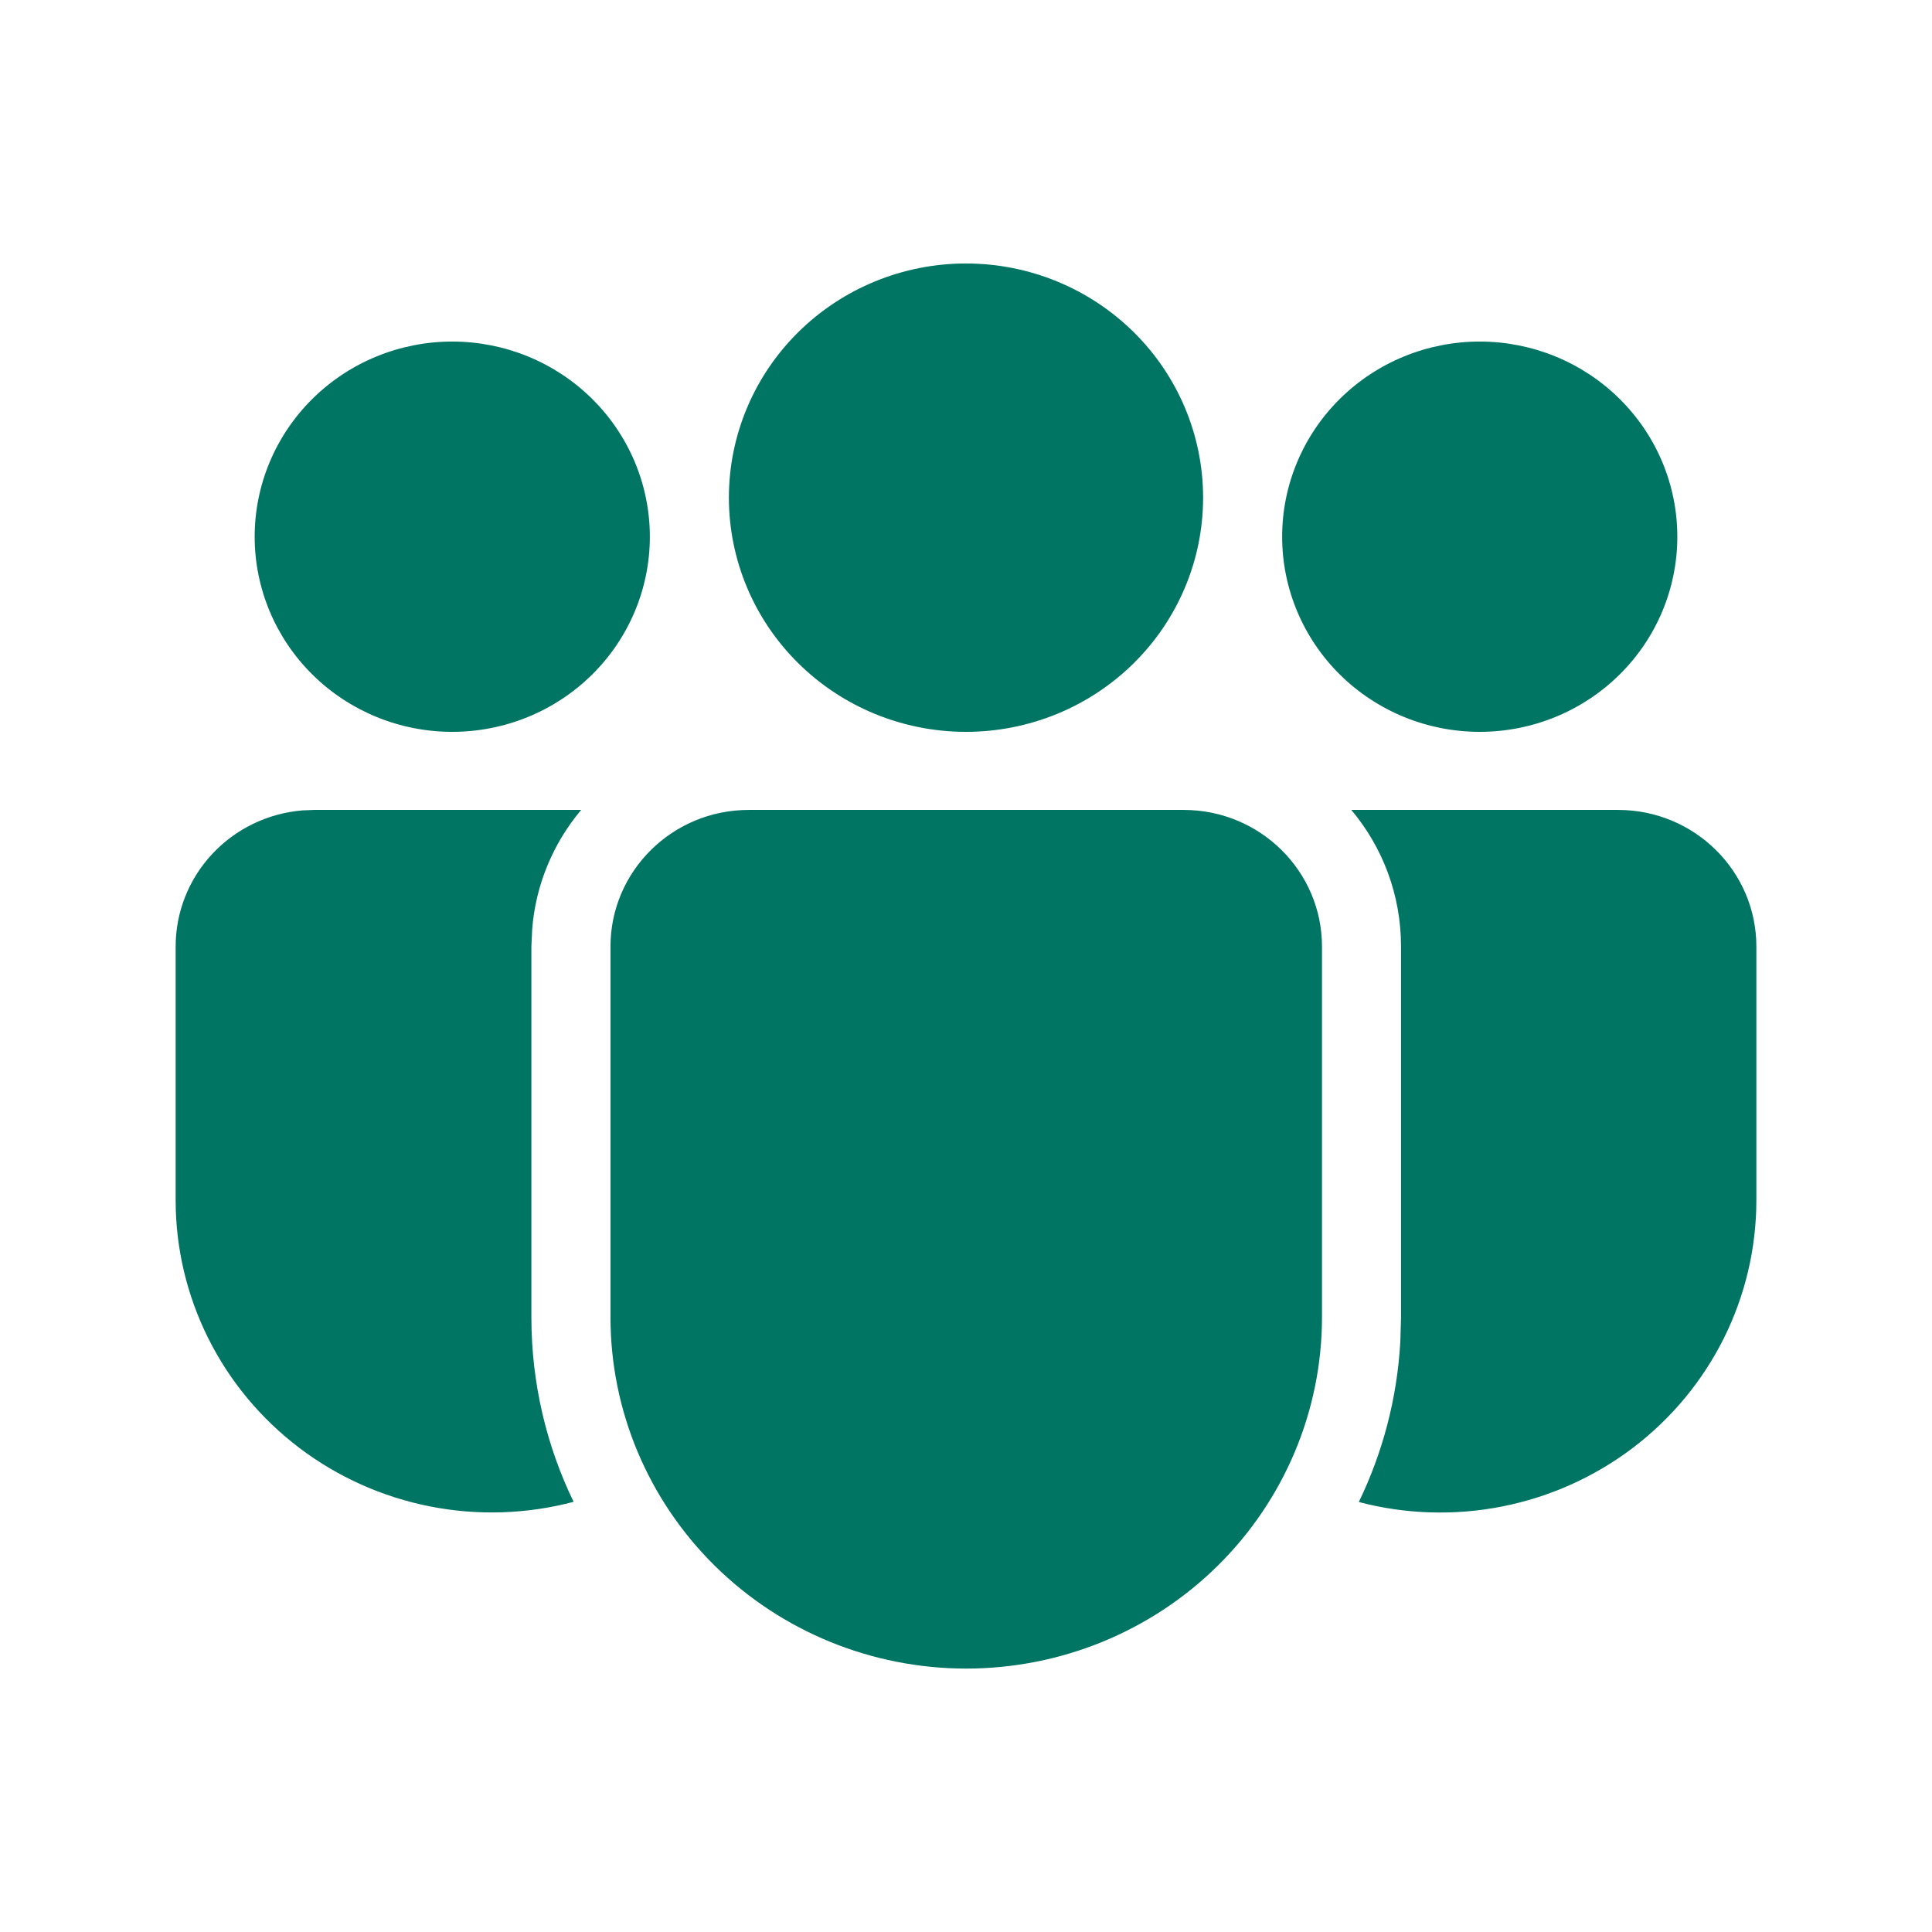 <svg width="66" height="66" viewBox="0 0 66 66" fill="none" xmlns="http://www.w3.org/2000/svg">
<path d="M40.436 27.668C43.044 27.668 45.161 29.759 45.161 32.335V44.999C45.161 48.182 43.88 51.235 41.601 53.486C39.322 55.737 36.231 57.001 33.008 57.001C29.785 57.001 26.694 55.737 24.415 53.486C22.136 51.235 20.855 48.182 20.855 44.999V32.335C20.855 29.759 22.97 27.668 25.58 27.668H40.436ZM19.854 27.668C18.881 28.824 18.296 30.25 18.18 31.748L18.153 32.335V44.999C18.153 47.257 18.671 49.396 19.595 51.305C17.994 51.728 16.317 51.782 14.692 51.462C13.067 51.142 11.539 50.458 10.225 49.462C8.911 48.465 7.846 47.184 7.114 45.717C6.381 44.249 6 42.635 6 40.999V32.335C6 31.163 6.446 30.035 7.249 29.174C8.053 28.312 9.154 27.78 10.336 27.684L10.725 27.668H19.854ZM46.163 27.668H55.275C57.883 27.668 60 29.759 60 32.335V41.001C60 42.636 59.62 44.25 58.889 45.717C58.157 47.183 57.094 48.465 55.781 49.461C54.469 50.457 52.942 51.142 51.318 51.463C49.695 51.784 48.019 51.732 46.419 51.311C47.229 49.636 47.726 47.791 47.837 45.839L47.861 44.999V32.335C47.861 30.561 47.226 28.935 46.163 27.668ZM33 9.001C35.148 9.001 37.209 9.844 38.728 11.345C40.247 12.845 41.1 14.88 41.1 17.001C41.1 19.123 40.247 21.158 38.728 22.658C37.209 24.159 35.148 25.001 33 25.001C30.852 25.001 28.791 24.159 27.272 22.658C25.753 21.158 24.9 19.123 24.9 17.001C24.9 14.88 25.753 12.845 27.272 11.345C28.791 9.844 30.852 9.001 33 9.001ZM50.55 11.668C52.34 11.668 54.057 12.37 55.323 13.621C56.589 14.871 57.3 16.567 57.3 18.335C57.3 20.103 56.589 21.799 55.323 23.049C54.057 24.299 52.34 25.001 50.55 25.001C48.76 25.001 47.043 24.299 45.777 23.049C44.511 21.799 43.8 20.103 43.8 18.335C43.8 16.567 44.511 14.871 45.777 13.621C47.043 12.37 48.76 11.668 50.55 11.668ZM15.45 11.668C17.24 11.668 18.957 12.37 20.223 13.621C21.489 14.871 22.2 16.567 22.2 18.335C22.2 20.103 21.489 21.799 20.223 23.049C18.957 24.299 17.24 25.001 15.45 25.001C13.66 25.001 11.943 24.299 10.677 23.049C9.411 21.799 8.7 20.103 8.7 18.335C8.7 16.567 9.411 14.871 10.677 13.621C11.943 12.37 13.66 11.668 15.45 11.668Z" fill="#007564"/>
</svg>
